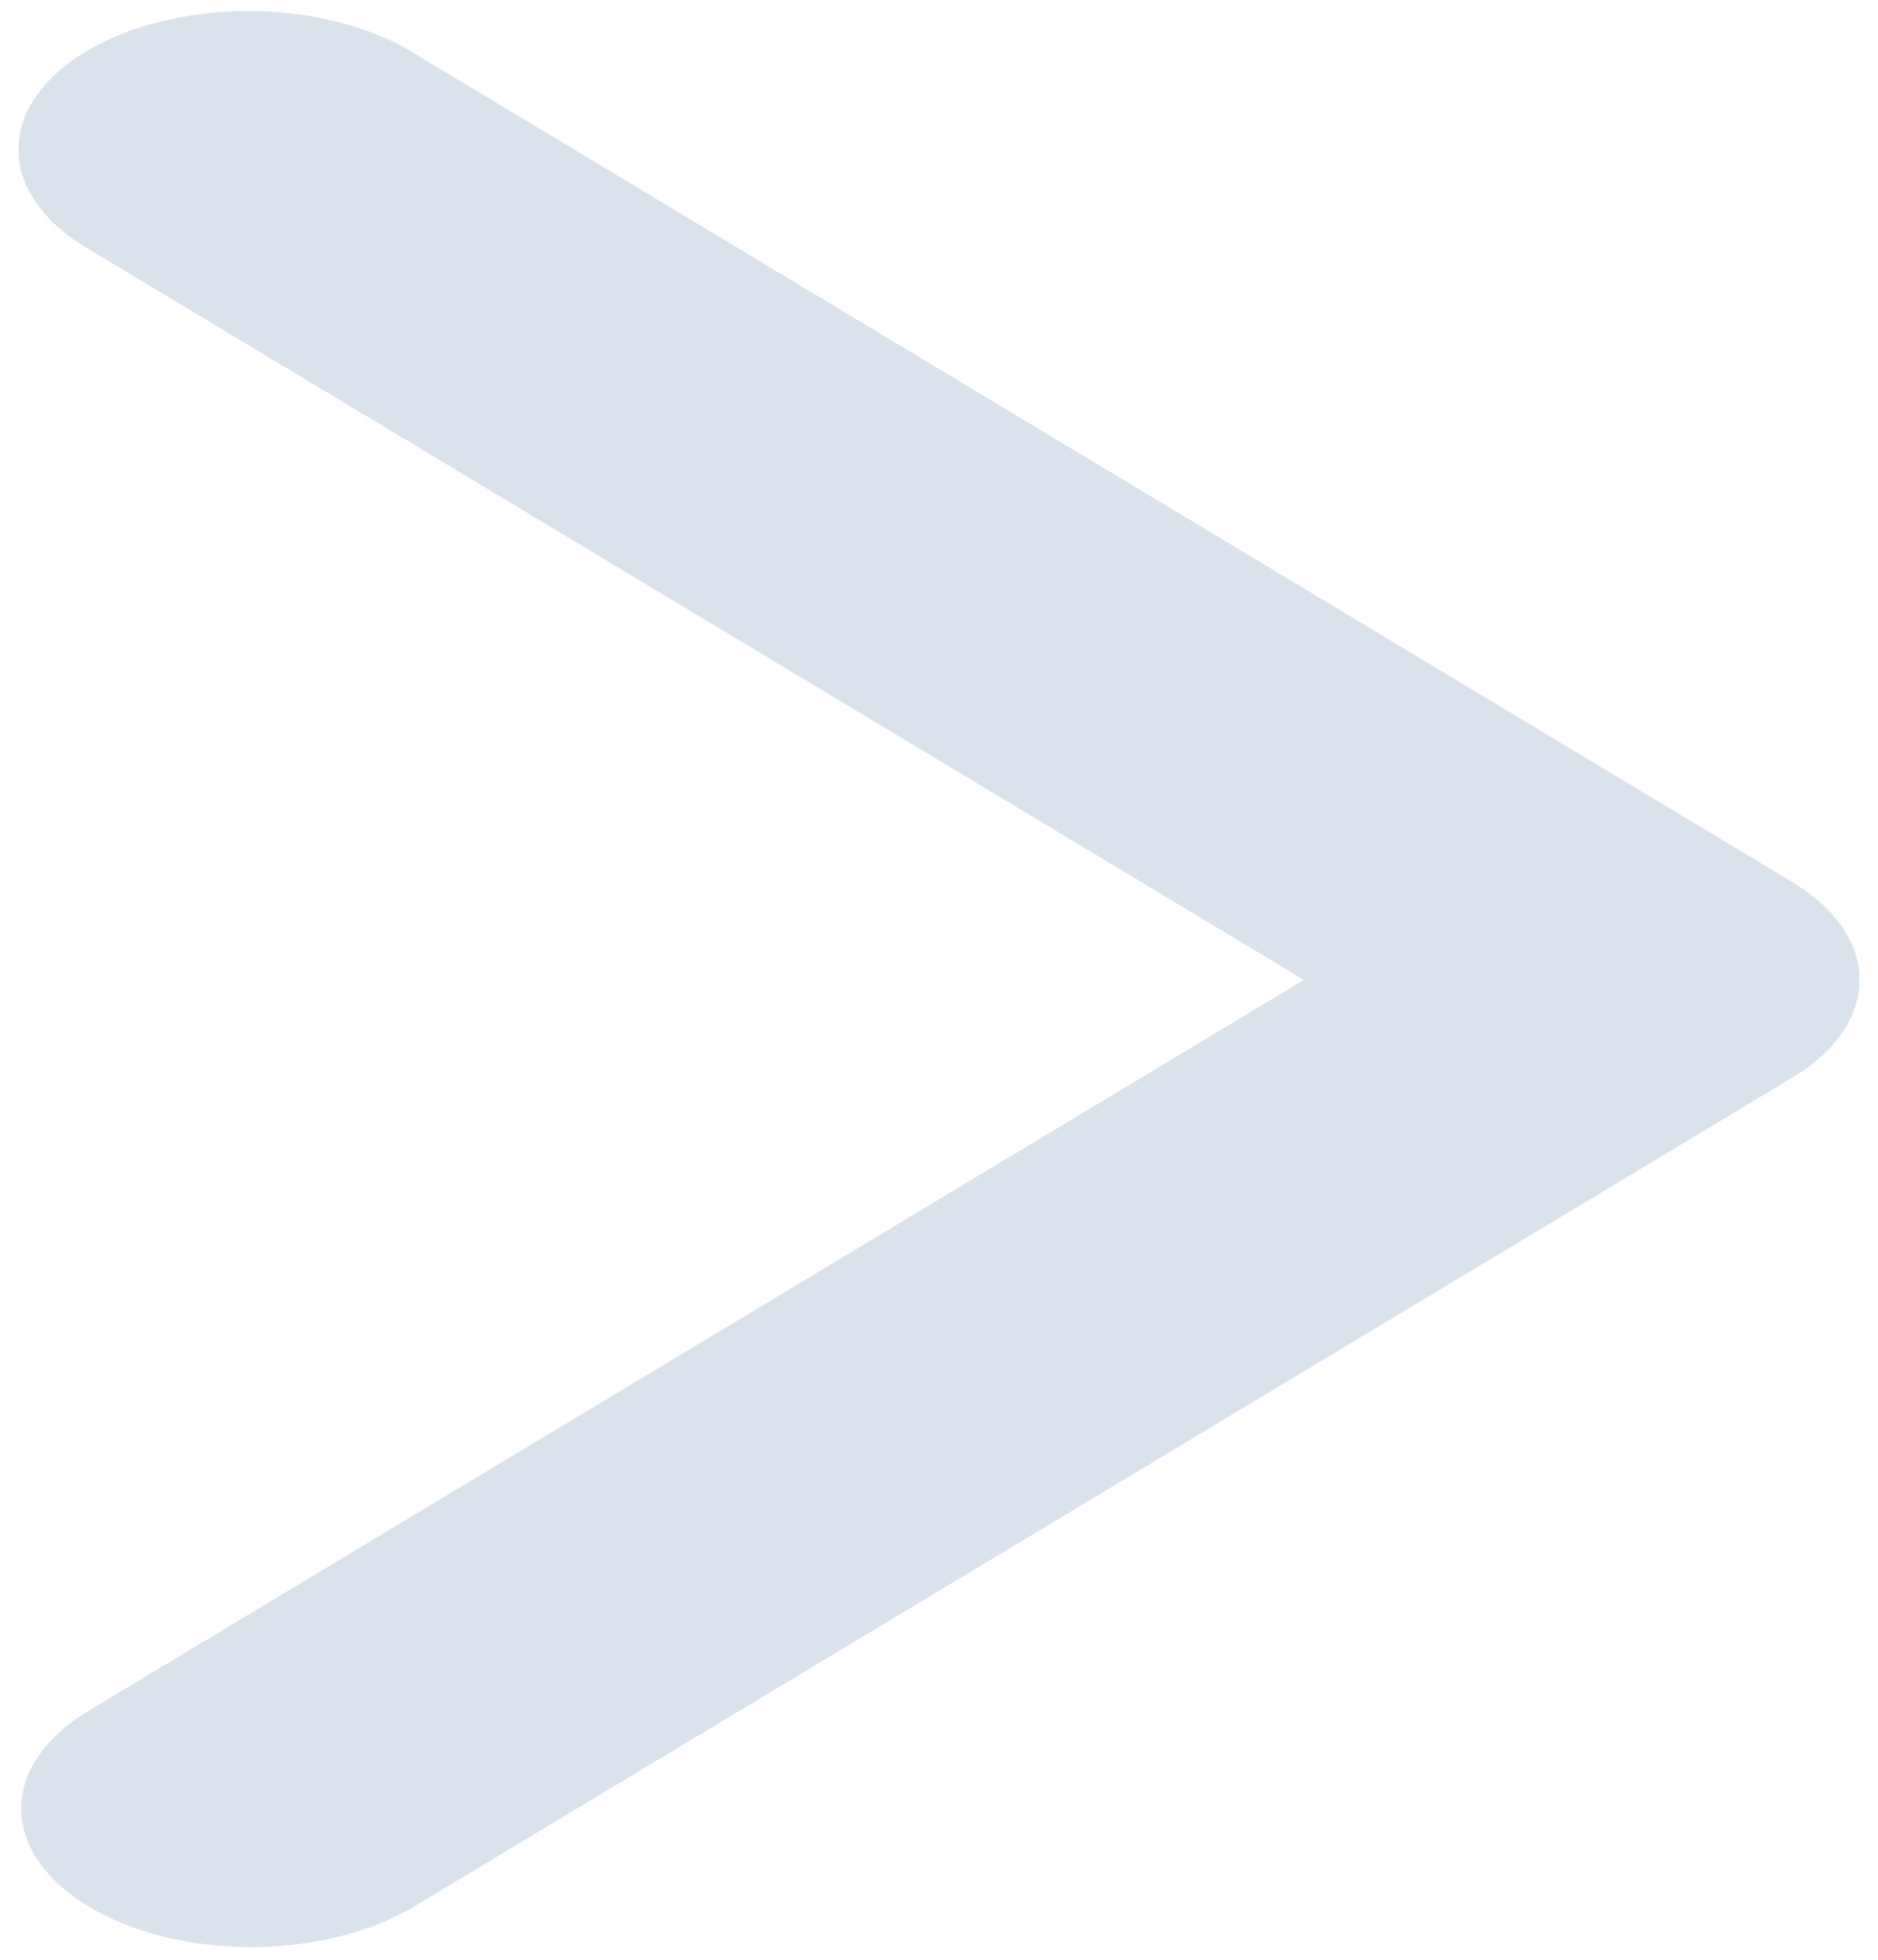 ﻿<?xml version="1.0" encoding="utf-8"?>
<svg version="1.1" xmlns:xlink="http://www.w3.org/1999/xlink" width="23px" height="24px" xmlns="http://www.w3.org/2000/svg">
  <g transform="matrix(1 0 0 1 -1223 -2149 )">
    <path d="M 1.051 3.029  C -0.049 2.367  -0.049 1.294  1.051 0.632  C 2.152 -0.029  3.936 -0.029  5.037 0.632  L 21.949 10.802  C 23.049 11.464  23.049 12.536  21.949 13.198  L 5.037 23.368  C 4.511 23.673  3.809 23.844  3.079 23.844  C 1.522 23.844  0.26 23.085  0.26 22.149  C 0.26 21.709  0.544 21.287  1.051 20.971  L 15.97 12  L 1.051 3.029  Z " fill-rule="nonzero" fill="#dae2eb" stroke="none" transform="matrix(1 0 0 1 1223 2149 )" />
  </g>
</svg>
